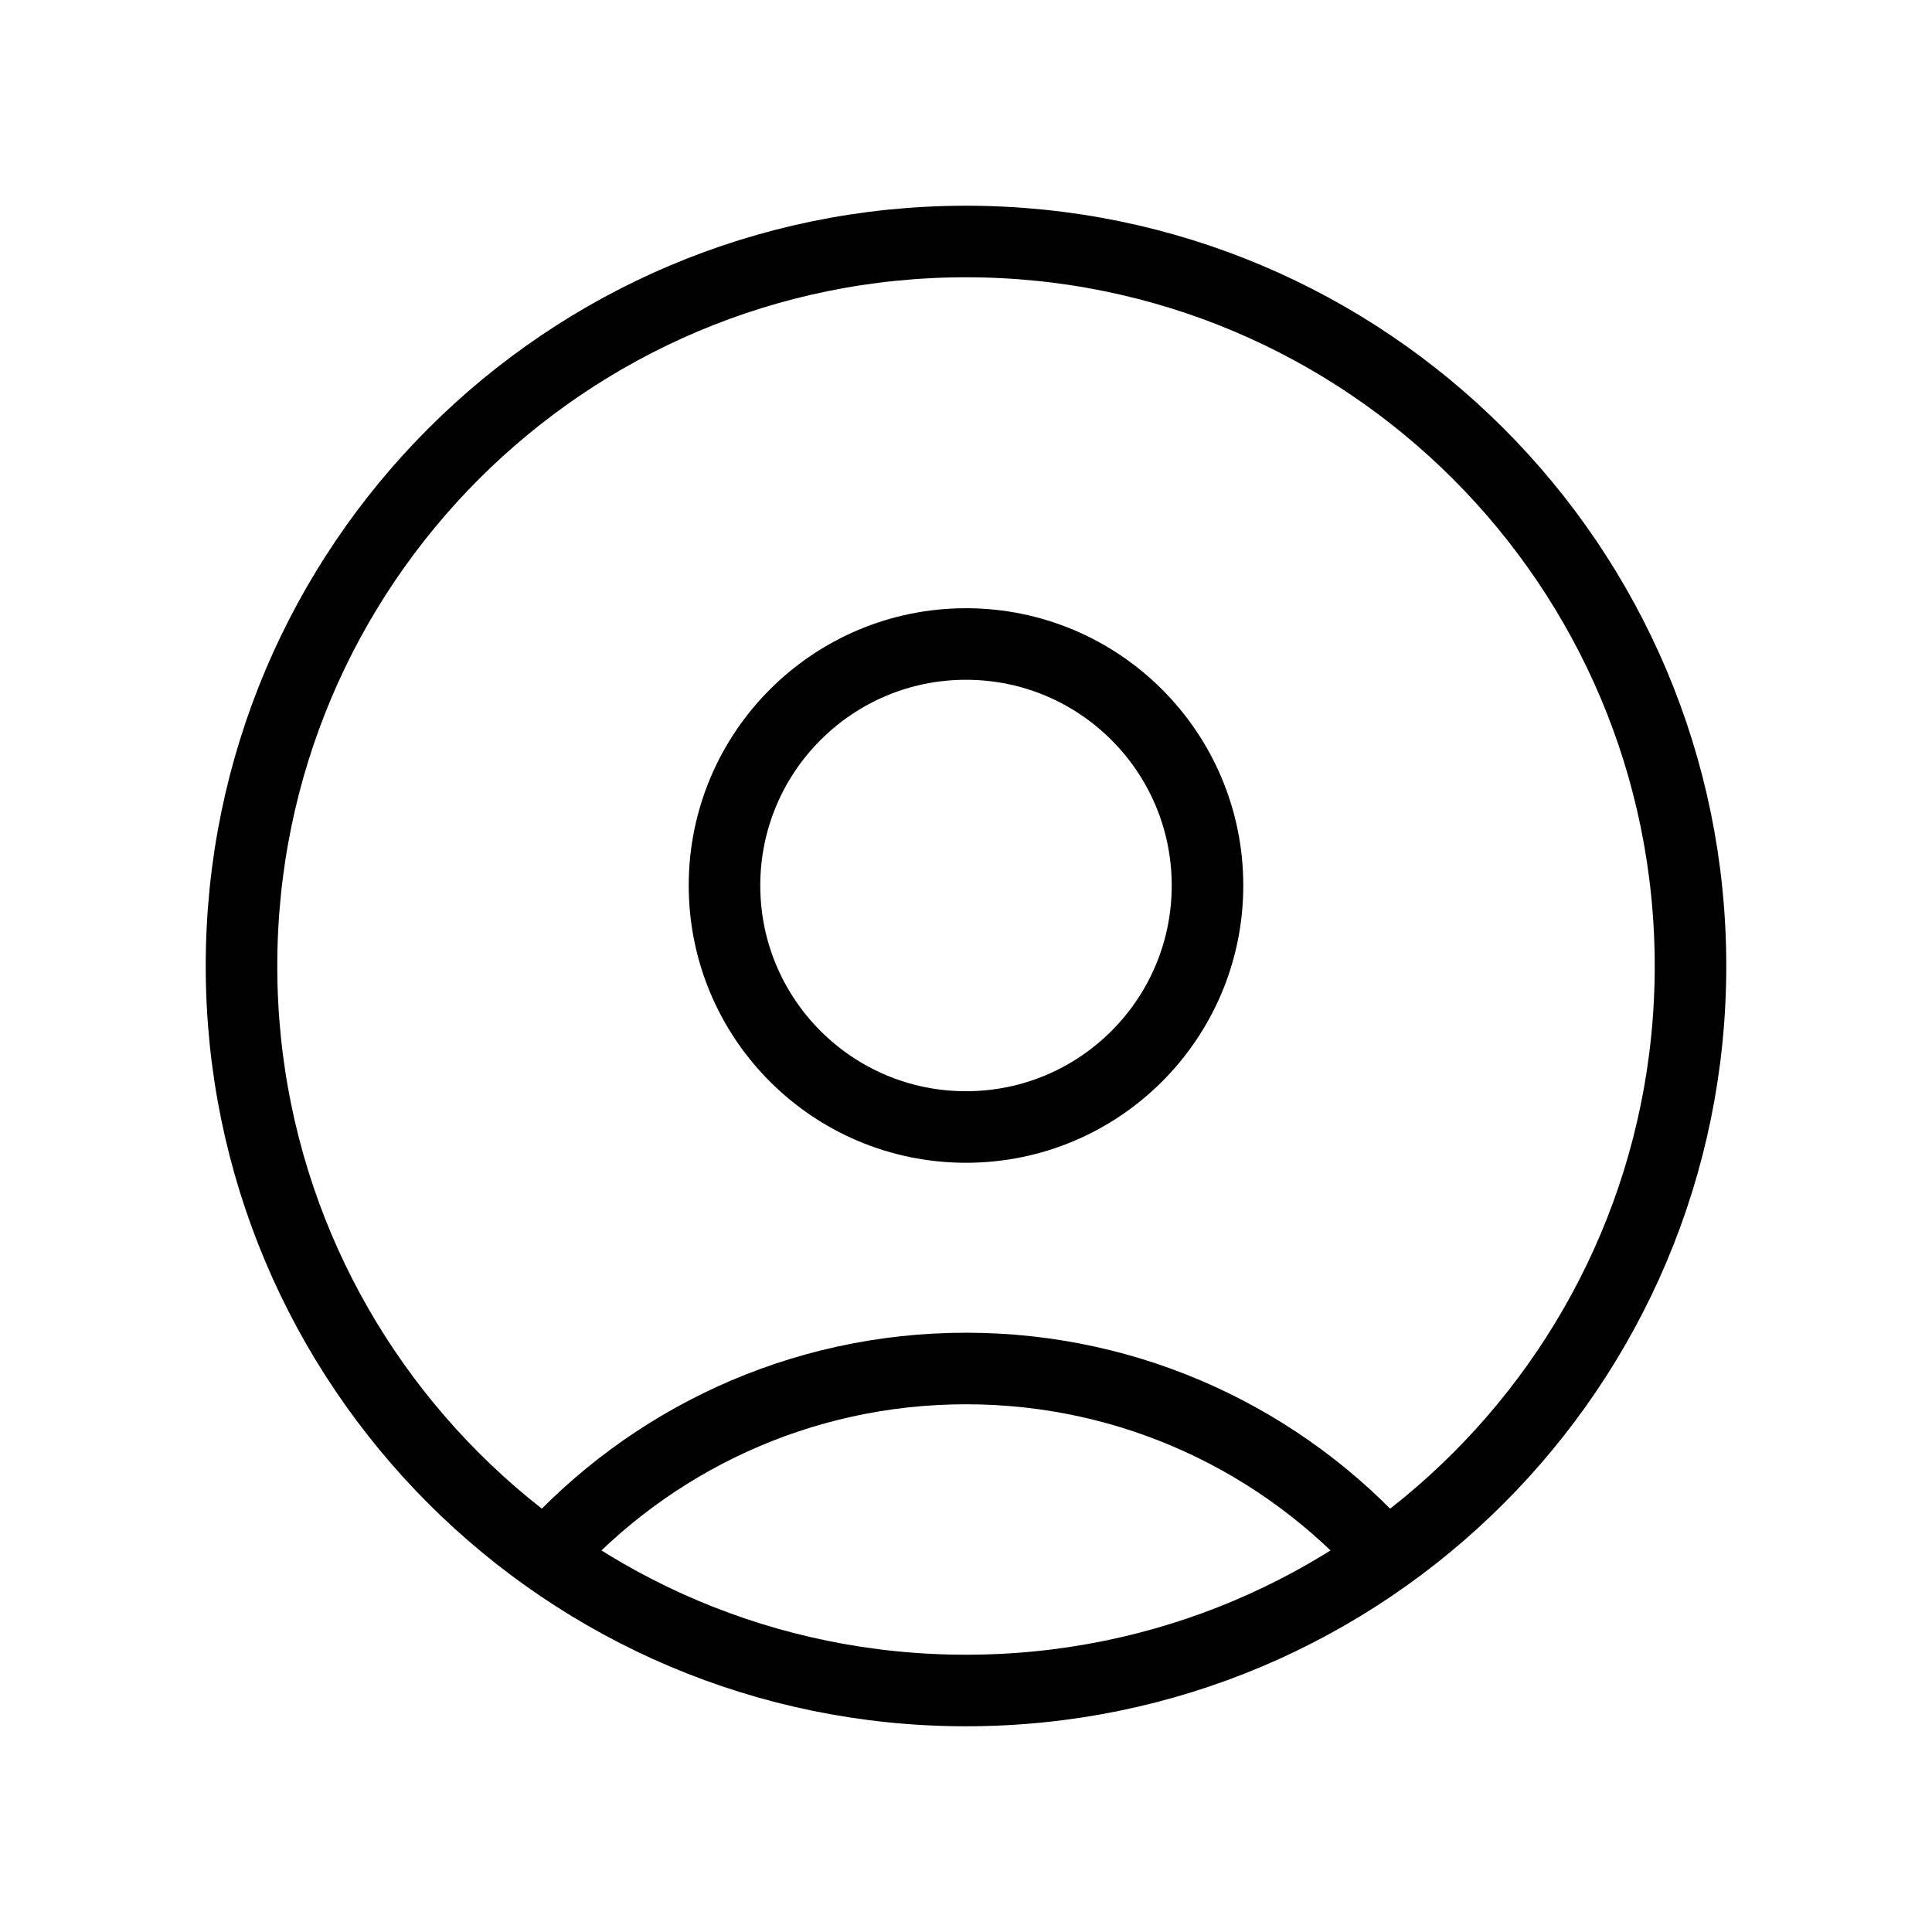 <svg width="54" height="54" viewBox="0 0 54 54" fill="none" xmlns="http://www.w3.org/2000/svg">
<path d="M38.737 43.498C35.854 40.277 31.663 38.25 27 38.25C22.337 38.25 18.146 40.277 15.262 43.498M27 47.25C15.816 47.25 6.75 38.184 6.75 27C6.75 15.816 15.816 6.75 27 6.75C38.184 6.75 47.25 15.816 47.25 27C47.25 38.184 38.184 47.25 27 47.25ZM27 31.5C23.272 31.5 20.25 28.478 20.25 24.75C20.25 21.022 23.272 18 27 18C30.728 18 33.75 21.022 33.75 24.75C33.75 28.478 30.728 31.5 27 31.5Z" stroke="black" stroke-width="2" stroke-linecap="round" stroke-linejoin="round"/>
</svg>
